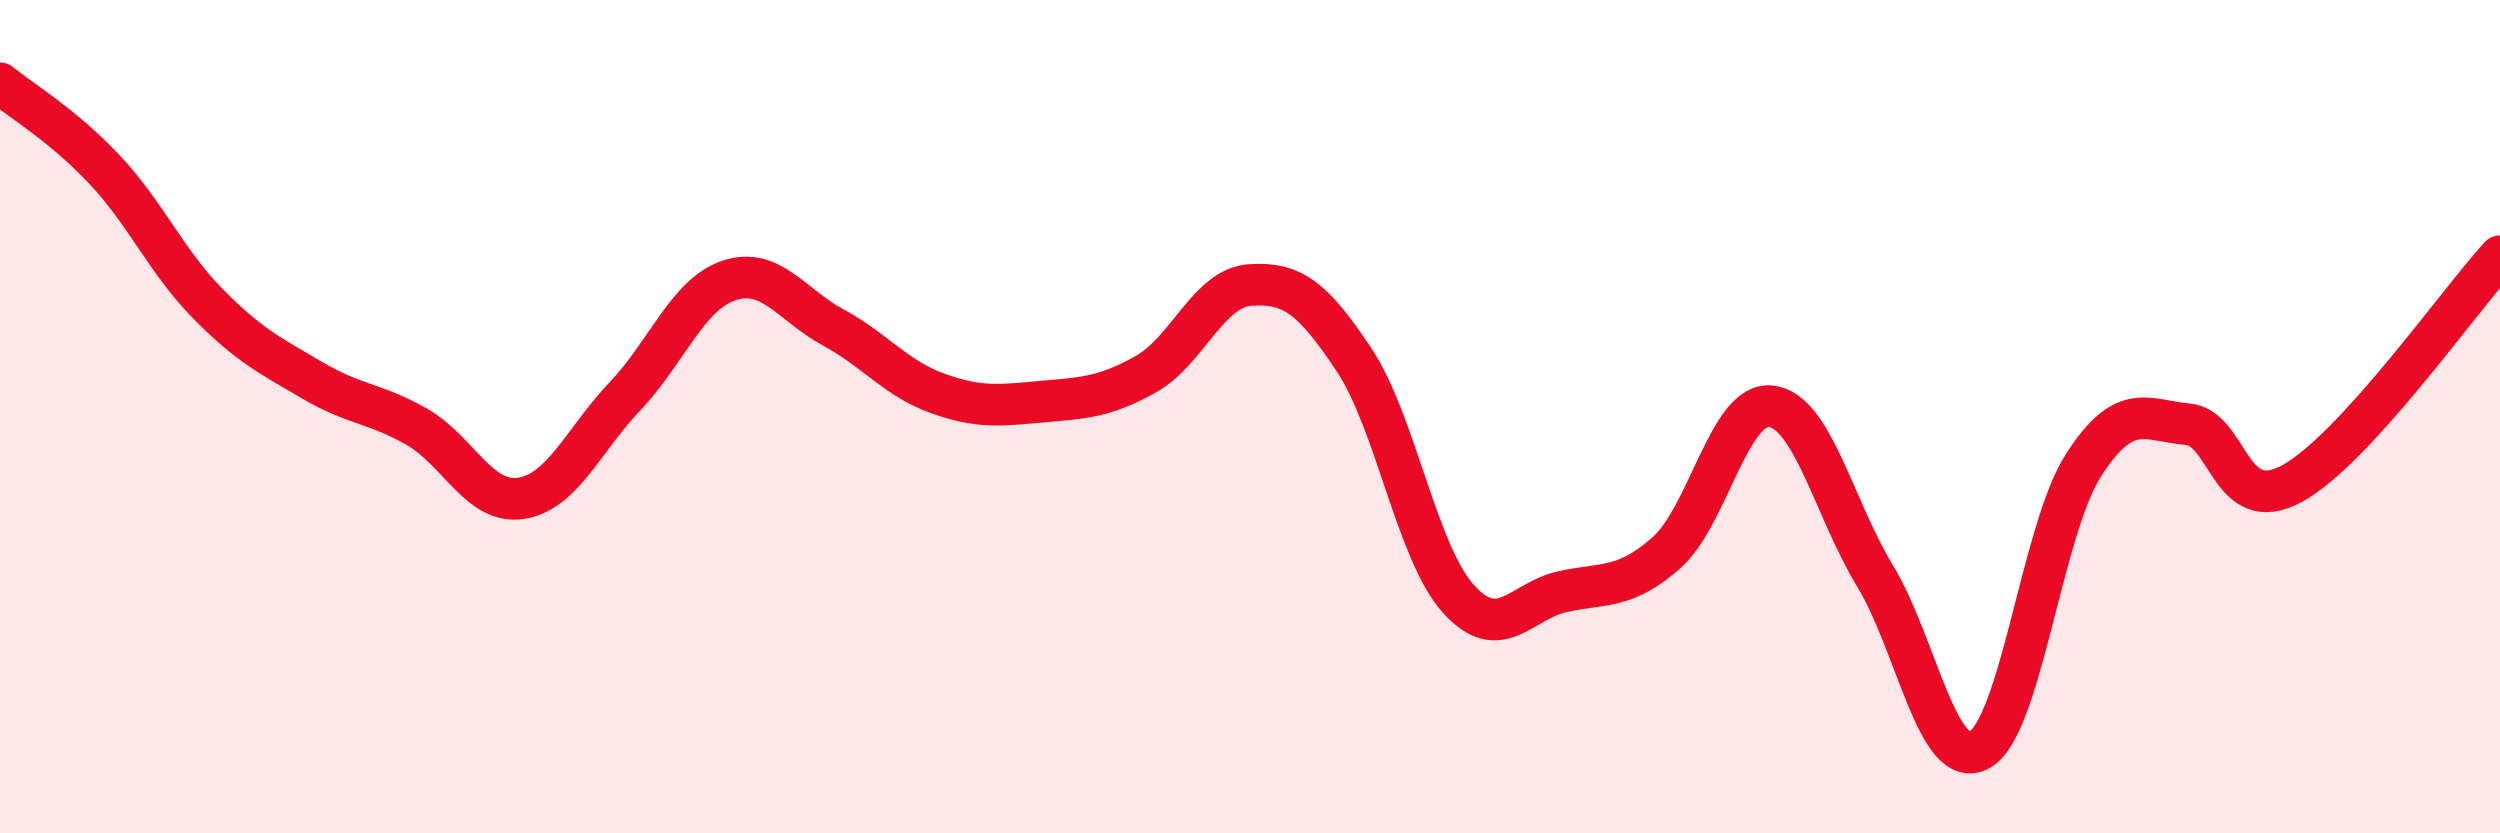 
    <svg width="60" height="20" viewBox="0 0 60 20" xmlns="http://www.w3.org/2000/svg">
      <path
        d="M 0,2 C 0.5,2.41 1.5,3 2.5,4.06 C 3.5,5.12 4,6.29 5,7.3 C 6,8.31 6.5,8.54 7.5,9.13 C 8.5,9.72 9,9.67 10,10.24 C 11,10.81 11.5,12.11 12.5,11.96 C 13.5,11.81 14,10.56 15,9.51 C 16,8.46 16.5,7.06 17.5,6.73 C 18.5,6.4 19,7.32 20,7.86 C 21,8.4 21.5,9.08 22.5,9.44 C 23.5,9.8 24,9.73 25,9.64 C 26,9.55 26.5,9.54 27.5,8.98 C 28.5,8.42 29,6.91 30,6.84 C 31,6.77 31.5,7.13 32.5,8.64 C 33.5,10.15 34,13.26 35,14.37 C 36,15.48 36.5,14.42 37.5,14.2 C 38.5,13.98 39,14.15 40,13.26 C 41,12.37 41.5,9.64 42.5,9.75 C 43.5,9.86 44,12.17 45,13.82 C 46,15.47 46.5,18.53 47.5,18 C 48.5,17.47 49,12.73 50,11.17 C 51,9.61 51.5,10.09 52.5,10.18 C 53.5,10.27 53.5,12.42 55,11.61 C 56.5,10.8 59,7.24 60,6.15L60 20L0 20Z"
        fill="#EB0A25"
        opacity="0.1"
        stroke-linecap="round"
        stroke-linejoin="round"
      />
      <path
        d="M 0,2 C 0.5,2.41 1.5,3 2.5,4.06 C 3.5,5.12 4,6.29 5,7.3 C 6,8.31 6.5,8.54 7.5,9.13 C 8.5,9.72 9,9.67 10,10.24 C 11,10.81 11.5,12.11 12.5,11.96 C 13.5,11.81 14,10.56 15,9.51 C 16,8.46 16.5,7.06 17.5,6.73 C 18.5,6.4 19,7.32 20,7.86 C 21,8.4 21.5,9.08 22.5,9.44 C 23.5,9.8 24,9.73 25,9.64 C 26,9.55 26.5,9.54 27.5,8.98 C 28.5,8.42 29,6.91 30,6.84 C 31,6.77 31.5,7.13 32.5,8.64 C 33.5,10.15 34,13.26 35,14.37 C 36,15.48 36.5,14.42 37.5,14.2 C 38.5,13.98 39,14.15 40,13.26 C 41,12.37 41.5,9.64 42.5,9.75 C 43.5,9.86 44,12.17 45,13.82 C 46,15.47 46.5,18.53 47.5,18 C 48.5,17.47 49,12.73 50,11.17 C 51,9.61 51.5,10.09 52.5,10.18 C 53.5,10.27 53.5,12.42 55,11.61 C 56.5,10.8 59,7.24 60,6.15"
        stroke="#EB0A25"
        stroke-width="1"
        fill="none"
        stroke-linecap="round"
        stroke-linejoin="round"
      />
    </svg>
  